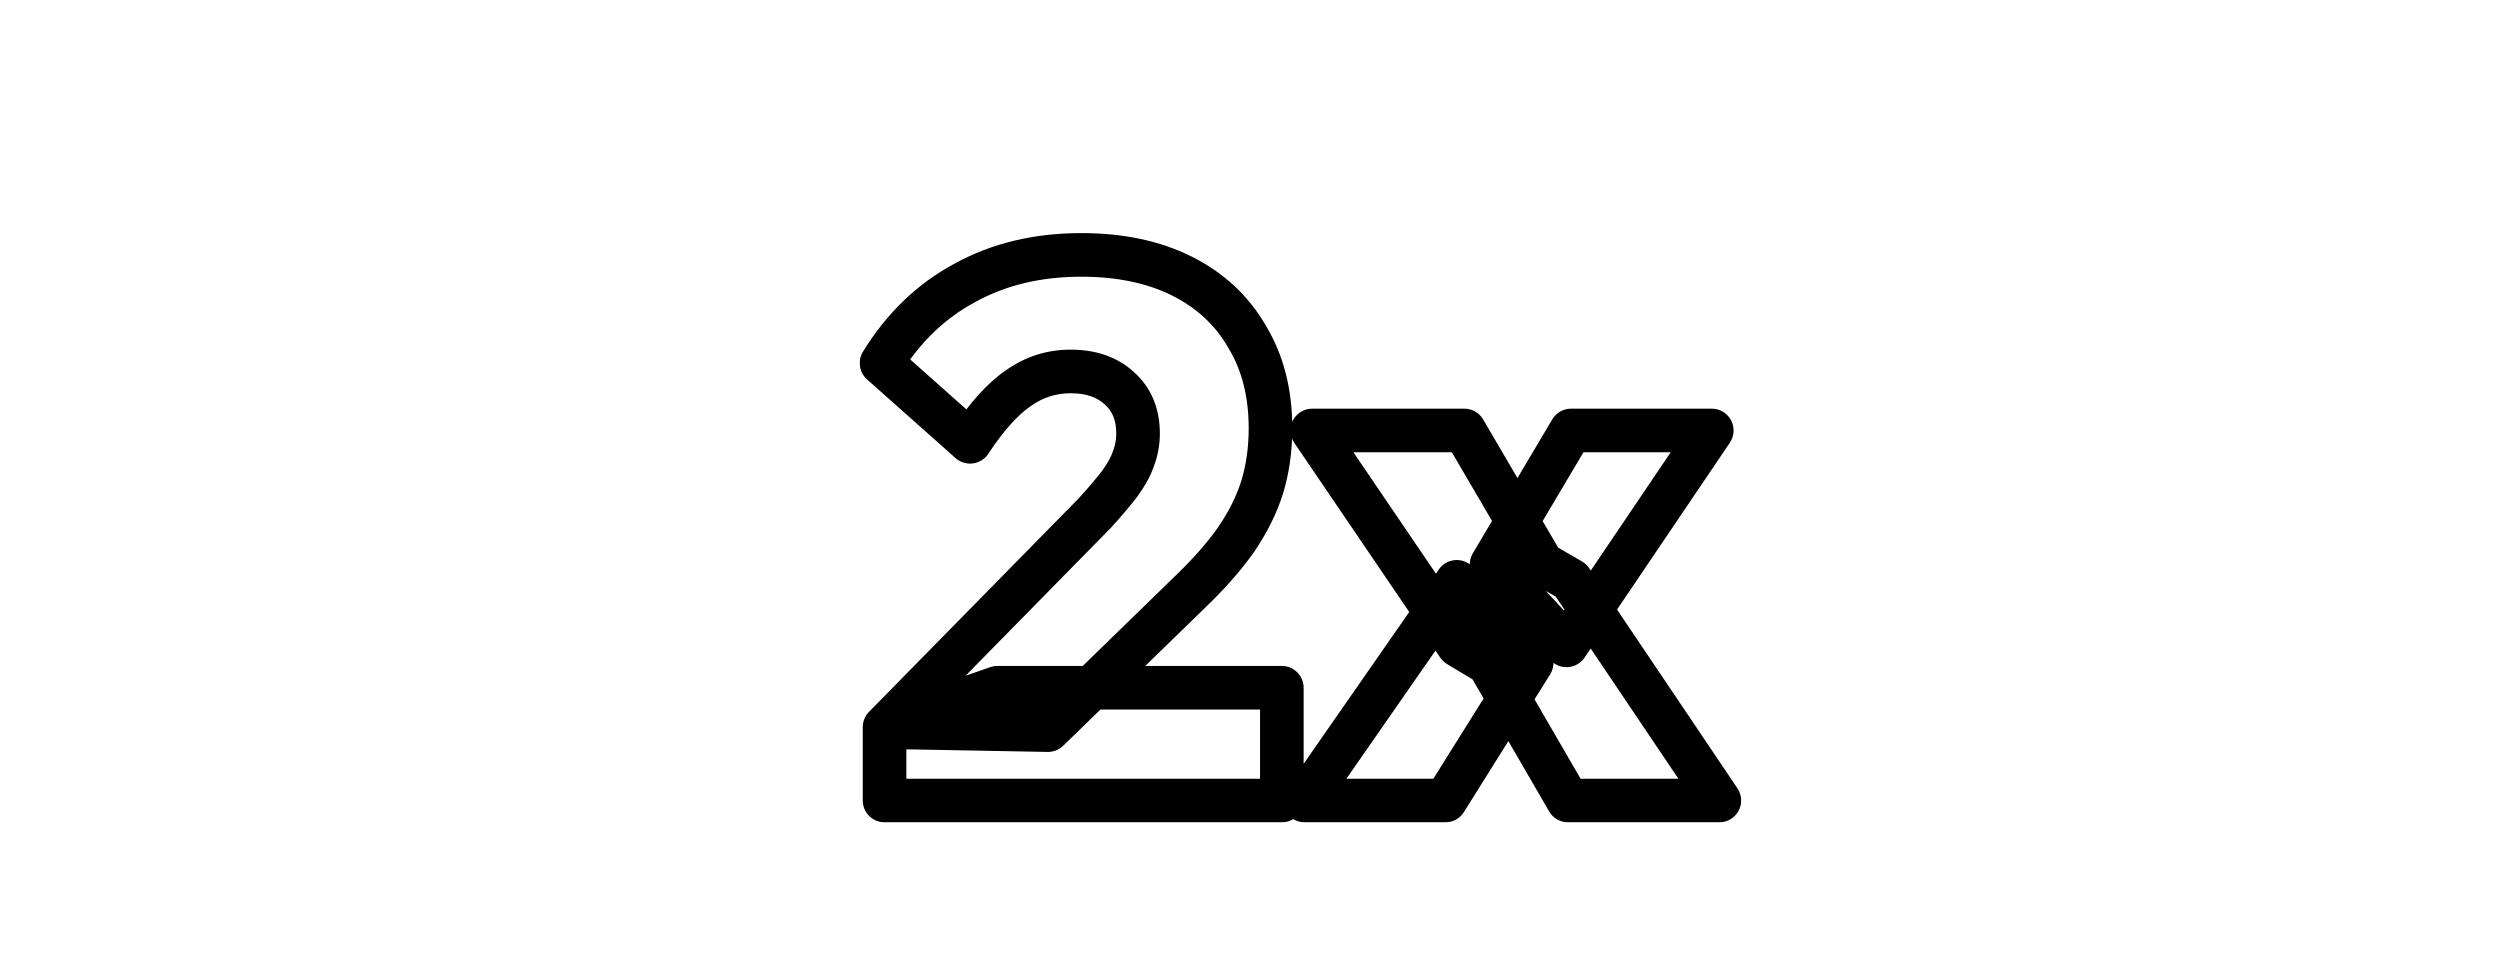 <svg xmlns="http://www.w3.org/2000/svg" fill="none" viewBox="0 0 1232 470" height="470" width="1232">
<g filter="url(#filter0_d_1094_163)">
<mask fill="black" height="291" width="435" y="93" x="401.988" maskUnits="userSpaceOnUse" id="path-1-outside-1_1094_163">
<rect height="291" width="435" y="93" x="401.988" fill="white"></rect>
<path d="M414.417 336.827L518.088 231.291C523.061 225.821 527.163 220.973 530.395 216.747C533.627 212.272 535.864 208.17 537.107 204.441C538.599 200.463 539.345 196.361 539.345 192.134C539.345 182.687 536.237 175.229 530.022 169.759C524.055 164.29 516.1 161.555 506.155 161.555C496.708 161.555 488.131 164.29 480.424 169.759C472.717 174.98 464.761 183.806 456.557 196.236L412.925 157.453C423.616 140.05 437.289 126.874 453.946 117.924C470.604 108.725 489.747 104.126 511.376 104.126C530.519 104.126 547.052 107.606 560.974 114.567C574.896 121.528 585.587 131.473 593.045 144.401C600.752 157.08 604.606 172.121 604.606 189.524C604.606 199.966 603.238 209.662 600.504 218.612C597.769 227.313 593.418 236.015 587.451 244.716C581.485 253.169 573.529 262.119 563.585 271.566L494.968 338.319L414.417 336.827ZM414.417 373V336.827L469.982 317.435H610.199V373H414.417ZM751.227 373L712.07 305.502L697.154 296.552L625.18 190.643H700.137L738.548 256.276L752.718 264.481L825.811 373H751.227ZM621.451 373L696.408 265.226L733.327 305.129L690.814 373H621.451ZM750.481 296.552L713.562 256.649L752.718 190.643H822.081L750.481 296.552Z"></path>
</mask>
<path fill="white" d="M414.417 336.827L518.088 231.291C523.061 225.821 527.163 220.973 530.395 216.747C533.627 212.272 535.864 208.17 537.107 204.441C538.599 200.463 539.345 196.361 539.345 192.134C539.345 182.687 536.237 175.229 530.022 169.759C524.055 164.29 516.1 161.555 506.155 161.555C496.708 161.555 488.131 164.29 480.424 169.759C472.717 174.98 464.761 183.806 456.557 196.236L412.925 157.453C423.616 140.05 437.289 126.874 453.946 117.924C470.604 108.725 489.747 104.126 511.376 104.126C530.519 104.126 547.052 107.606 560.974 114.567C574.896 121.528 585.587 131.473 593.045 144.401C600.752 157.08 604.606 172.121 604.606 189.524C604.606 199.966 603.238 209.662 600.504 218.612C597.769 227.313 593.418 236.015 587.451 244.716C581.485 253.169 573.529 262.119 563.585 271.566L494.968 338.319L414.417 336.827ZM414.417 373V336.827L469.982 317.435H610.199V373H414.417ZM751.227 373L712.07 305.502L697.154 296.552L625.18 190.643H700.137L738.548 256.276L752.718 264.481L825.811 373H751.227ZM621.451 373L696.408 265.226L733.327 305.129L690.814 373H621.451ZM750.481 296.552L713.562 256.649L752.718 190.643H822.081L750.481 296.552Z"></path>
<path mask="url(#path-1-outside-1_1094_163)" fill="black" d="M414.417 336.827L406.752 329.297C403.743 332.359 402.846 336.918 404.47 340.891C406.094 344.865 409.926 347.491 414.218 347.57L414.417 336.827ZM518.088 231.291L525.754 238.821C525.851 238.722 525.946 238.621 526.039 238.519L518.088 231.291ZM530.395 216.747L538.931 223.274C538.99 223.196 539.048 223.118 539.106 223.038L530.395 216.747ZM537.107 204.441L527.046 200.668C527 200.792 526.955 200.917 526.913 201.043L537.107 204.441ZM530.022 169.759L522.761 177.68C522.815 177.729 522.869 177.778 522.923 177.826L530.022 169.759ZM480.424 169.759L486.45 178.656C486.515 178.612 486.579 178.567 486.643 178.522L480.424 169.759ZM456.557 196.236L449.418 204.268C451.748 206.339 454.863 207.296 457.954 206.891C461.045 206.485 463.808 204.757 465.525 202.156L456.557 196.236ZM412.925 157.453L403.77 151.829C401.043 156.268 401.893 162.023 405.787 165.484L412.925 157.453ZM453.946 117.924L459.032 127.389C459.069 127.37 459.105 127.35 459.141 127.33L453.946 117.924ZM593.045 144.401L583.738 149.771C583.779 149.842 583.82 149.912 583.863 149.982L593.045 144.401ZM600.504 218.612L610.755 221.833C610.763 221.806 610.772 221.779 610.78 221.752L600.504 218.612ZM587.451 244.716L596.23 250.913C596.258 250.873 596.286 250.833 596.313 250.793L587.451 244.716ZM563.585 271.566L556.184 263.776C556.153 263.805 556.122 263.834 556.092 263.864L563.585 271.566ZM494.968 338.319L494.769 349.062C497.636 349.115 500.405 348.02 502.46 346.021L494.968 338.319ZM414.417 373H403.672C403.672 378.935 408.483 383.745 414.417 383.745V373ZM414.417 336.827L410.876 326.682C406.562 328.187 403.672 332.257 403.672 336.827H414.417ZM469.982 317.435V306.69C468.776 306.69 467.58 306.893 466.441 307.29L469.982 317.435ZM610.199 317.435H620.945C620.945 311.501 616.134 306.69 610.199 306.69V317.435ZM610.199 373V383.745C616.134 383.745 620.945 378.935 620.945 373H610.199ZM414.417 336.827L422.083 344.357L525.754 238.821L518.088 231.291L510.423 223.761L406.752 329.297L414.417 336.827ZM518.088 231.291L526.039 238.519C531.144 232.904 535.458 227.815 538.931 223.274L530.395 216.747L521.859 210.22C518.867 214.132 514.977 218.739 510.138 224.063L518.088 231.291ZM530.395 216.747L539.106 223.038C542.739 218.007 545.606 212.926 547.301 207.839L537.107 204.441L526.913 201.043C526.123 203.414 524.514 206.537 521.684 210.456L530.395 216.747ZM537.107 204.441L547.169 208.214C549.11 203.036 550.09 197.656 550.09 192.134H539.345H528.599C528.599 195.065 528.088 197.89 527.046 200.668L537.107 204.441ZM539.345 192.134H550.09C550.09 180.083 545.994 169.501 537.121 161.693L530.022 169.759L522.923 177.826C526.48 180.956 528.599 185.292 528.599 192.134H539.345ZM530.022 169.759L537.283 161.838C528.906 154.159 518.144 150.81 506.155 150.81V161.555V172.3C514.055 172.3 519.205 174.42 522.761 177.68L530.022 169.759ZM506.155 161.555V150.81C494.479 150.81 483.728 154.238 474.205 160.996L480.424 169.759L486.643 178.522C492.533 174.342 498.937 172.3 506.155 172.3V161.555ZM480.424 169.759L474.397 160.863C465.034 167.206 456.158 177.334 447.589 190.317L456.557 196.236L465.525 202.156C473.364 190.278 480.399 182.755 486.45 178.656L480.424 169.759ZM456.557 196.236L463.696 188.205L420.064 149.422L412.925 157.453L405.787 165.484L449.418 204.268L456.557 196.236ZM412.925 157.453L422.081 163.077C431.86 147.158 444.181 135.369 459.032 127.389L453.946 117.924L448.861 108.458C430.398 118.378 415.371 132.942 403.77 151.829L412.925 157.453ZM453.946 117.924L459.141 127.33C474.001 119.124 491.312 114.871 511.376 114.871V104.126V93.38C488.182 93.38 467.206 98.326 448.752 108.517L453.946 117.924ZM511.376 104.126V114.871C529.227 114.871 544.042 118.115 556.169 124.178L560.974 114.567L565.78 104.956C550.062 97.097 531.811 93.38 511.376 93.38V104.126ZM560.974 114.567L556.169 124.178C568.292 130.24 577.379 138.748 583.738 149.771L593.045 144.401L602.353 139.031C593.795 124.198 581.5 112.817 565.78 104.956L560.974 114.567ZM593.045 144.401L583.863 149.982C590.382 160.707 593.86 173.745 593.86 189.524H604.606H615.351C615.351 170.497 611.122 153.453 602.227 138.819L593.045 144.401ZM604.606 189.524H593.86C593.86 199.023 592.617 207.649 590.227 215.472L600.504 218.612L610.78 221.752C613.859 211.674 615.351 200.908 615.351 189.524H604.606ZM600.504 218.612L590.253 215.39C587.882 222.932 584.046 230.681 578.589 238.639L587.451 244.716L596.313 250.793C602.79 241.348 607.655 231.695 610.755 221.833L600.504 218.612ZM587.451 244.716L578.673 238.519C573.218 246.246 565.772 254.667 556.184 263.776L563.585 271.566L570.985 279.356C581.286 269.571 589.751 260.091 596.23 250.913L587.451 244.716ZM563.585 271.566L556.092 263.864L487.475 330.616L494.968 338.319L502.46 346.021L571.077 279.268L563.585 271.566ZM494.968 338.319L495.166 327.575L414.616 326.083L414.417 336.827L414.218 347.57L494.769 349.062L494.968 338.319ZM414.417 373H425.162V336.827H414.417H403.672V373H414.417ZM414.417 336.827L417.958 346.972L473.523 327.58L469.982 317.435L466.441 307.29L410.876 326.682L414.417 336.827ZM469.982 317.435V328.18H610.199V317.435V306.69H469.982V317.435ZM610.199 317.435H599.454V373H610.199H620.945V317.435H610.199ZM610.199 373V362.255H414.417V373V383.745H610.199V373ZM751.227 373L741.932 378.392C743.854 381.706 747.396 383.745 751.227 383.745V373ZM712.07 305.502L721.365 300.11C720.453 298.538 719.157 297.223 717.599 296.288L712.07 305.502ZM697.154 296.552L688.266 302.591C689.142 303.881 690.288 304.964 691.625 305.766L697.154 296.552ZM625.18 190.643V179.897C621.2 179.897 617.546 182.097 615.684 185.615C613.821 189.132 614.056 193.391 616.293 196.682L625.18 190.643ZM700.137 190.643L709.411 185.215C707.483 181.922 703.953 179.897 700.137 179.897V190.643ZM738.548 256.276L729.274 261.704C730.213 263.309 731.554 264.644 733.164 265.576L738.548 256.276ZM752.718 264.481L761.631 258.478C760.72 257.126 759.513 255.998 758.102 255.181L752.718 264.481ZM825.811 373V383.745C829.783 383.745 833.431 381.554 835.296 378.048C837.162 374.541 836.942 370.292 834.723 366.997L825.811 373ZM621.451 373L612.629 366.865C610.345 370.149 610.075 374.431 611.928 377.977C613.781 381.523 617.45 383.745 621.451 383.745V373ZM696.408 265.226L704.295 257.929C702.084 255.54 698.91 254.281 695.662 254.507C692.415 254.733 689.445 256.419 687.586 259.091L696.408 265.226ZM733.327 305.129L742.433 310.833C745.009 306.721 744.509 301.393 741.214 297.831L733.327 305.129ZM690.814 373V383.745C694.515 383.745 697.956 381.841 699.92 378.704L690.814 373ZM750.481 296.552L742.594 303.849C744.821 306.257 748.027 307.515 751.297 307.266C754.568 307.017 757.546 305.287 759.383 302.57L750.481 296.552ZM713.562 256.649L704.32 251.167C701.894 255.257 702.445 260.456 705.675 263.947L713.562 256.649ZM752.718 190.643V179.897C748.925 179.897 745.412 181.898 743.477 185.16L752.718 190.643ZM822.081 190.643L830.983 196.661C833.21 193.368 833.436 189.114 831.572 185.603C829.707 182.092 826.057 179.897 822.081 179.897V190.643ZM751.227 373L760.521 367.608L721.365 300.11L712.07 305.502L702.776 310.894L741.932 378.392L751.227 373ZM712.07 305.502L717.599 296.288L702.682 287.338L697.154 296.552L691.625 305.766L706.542 314.716L712.07 305.502ZM697.154 296.552L706.041 290.512L634.068 184.603L625.18 190.643L616.293 196.682L688.266 302.591L697.154 296.552ZM625.18 190.643V201.388H700.137V190.643V179.897H625.18V190.643ZM700.137 190.643L690.863 196.07L729.274 261.704L738.548 256.276L747.822 250.849L709.411 185.215L700.137 190.643ZM738.548 256.276L733.164 265.576L747.335 273.78L752.718 264.481L758.102 255.181L743.931 246.977L738.548 256.276ZM752.718 264.481L743.806 270.483L816.898 379.003L825.811 373L834.723 366.997L761.631 258.478L752.718 264.481ZM825.811 373V362.255H751.227V373V383.745H825.811V373ZM621.451 373L630.273 379.135L705.229 271.362L696.408 265.226L687.586 259.091L612.629 366.865L621.451 373ZM696.408 265.226L688.52 272.524L725.439 312.426L733.327 305.129L741.214 297.831L704.295 257.929L696.408 265.226ZM733.327 305.129L724.22 299.425L681.707 367.296L690.814 373L699.92 378.704L742.433 310.833L733.327 305.129ZM690.814 373V362.255H621.451V373V383.745H690.814V373ZM750.481 296.552L758.368 289.254L721.449 249.352L713.562 256.649L705.675 263.947L742.594 303.849L750.481 296.552ZM713.562 256.649L722.804 262.132L761.96 196.125L752.718 190.643L743.477 185.16L704.32 251.167L713.562 256.649ZM752.718 190.643V201.388H822.081V190.643V179.897H752.718V190.643ZM822.081 190.643L813.179 184.625L741.579 290.533L750.481 296.552L759.383 302.57L830.983 196.661L822.081 190.643Z"></path>
</g>
<defs>
<filter color-interpolation-filters="sRGB" filterUnits="userSpaceOnUse" height="311.856" width="455.866" y="93.38" x="402.18" id="filter0_d_1094_163">
<feFlood result="BackgroundImageFix" flood-opacity="0"></feFlood>
<feColorMatrix result="hardAlpha" values="0 0 0 0 0 0 0 0 0 0 0 0 0 0 0 0 0 0 127 0" type="matrix" in="SourceAlpha"></feColorMatrix>
<feOffset dy="21.491" dx="21.491"></feOffset>
<feComposite operator="out" in2="hardAlpha"></feComposite>
<feColorMatrix values="0 0 0 0 0 0 0 0 0 0 0 0 0 0 0 0 0 0 1 0" type="matrix"></feColorMatrix>
<feBlend result="effect1_dropShadow_1094_163" in2="BackgroundImageFix" mode="normal"></feBlend>
<feBlend result="shape" in2="effect1_dropShadow_1094_163" in="SourceGraphic" mode="normal"></feBlend>
</filter>
</defs>
</svg>
